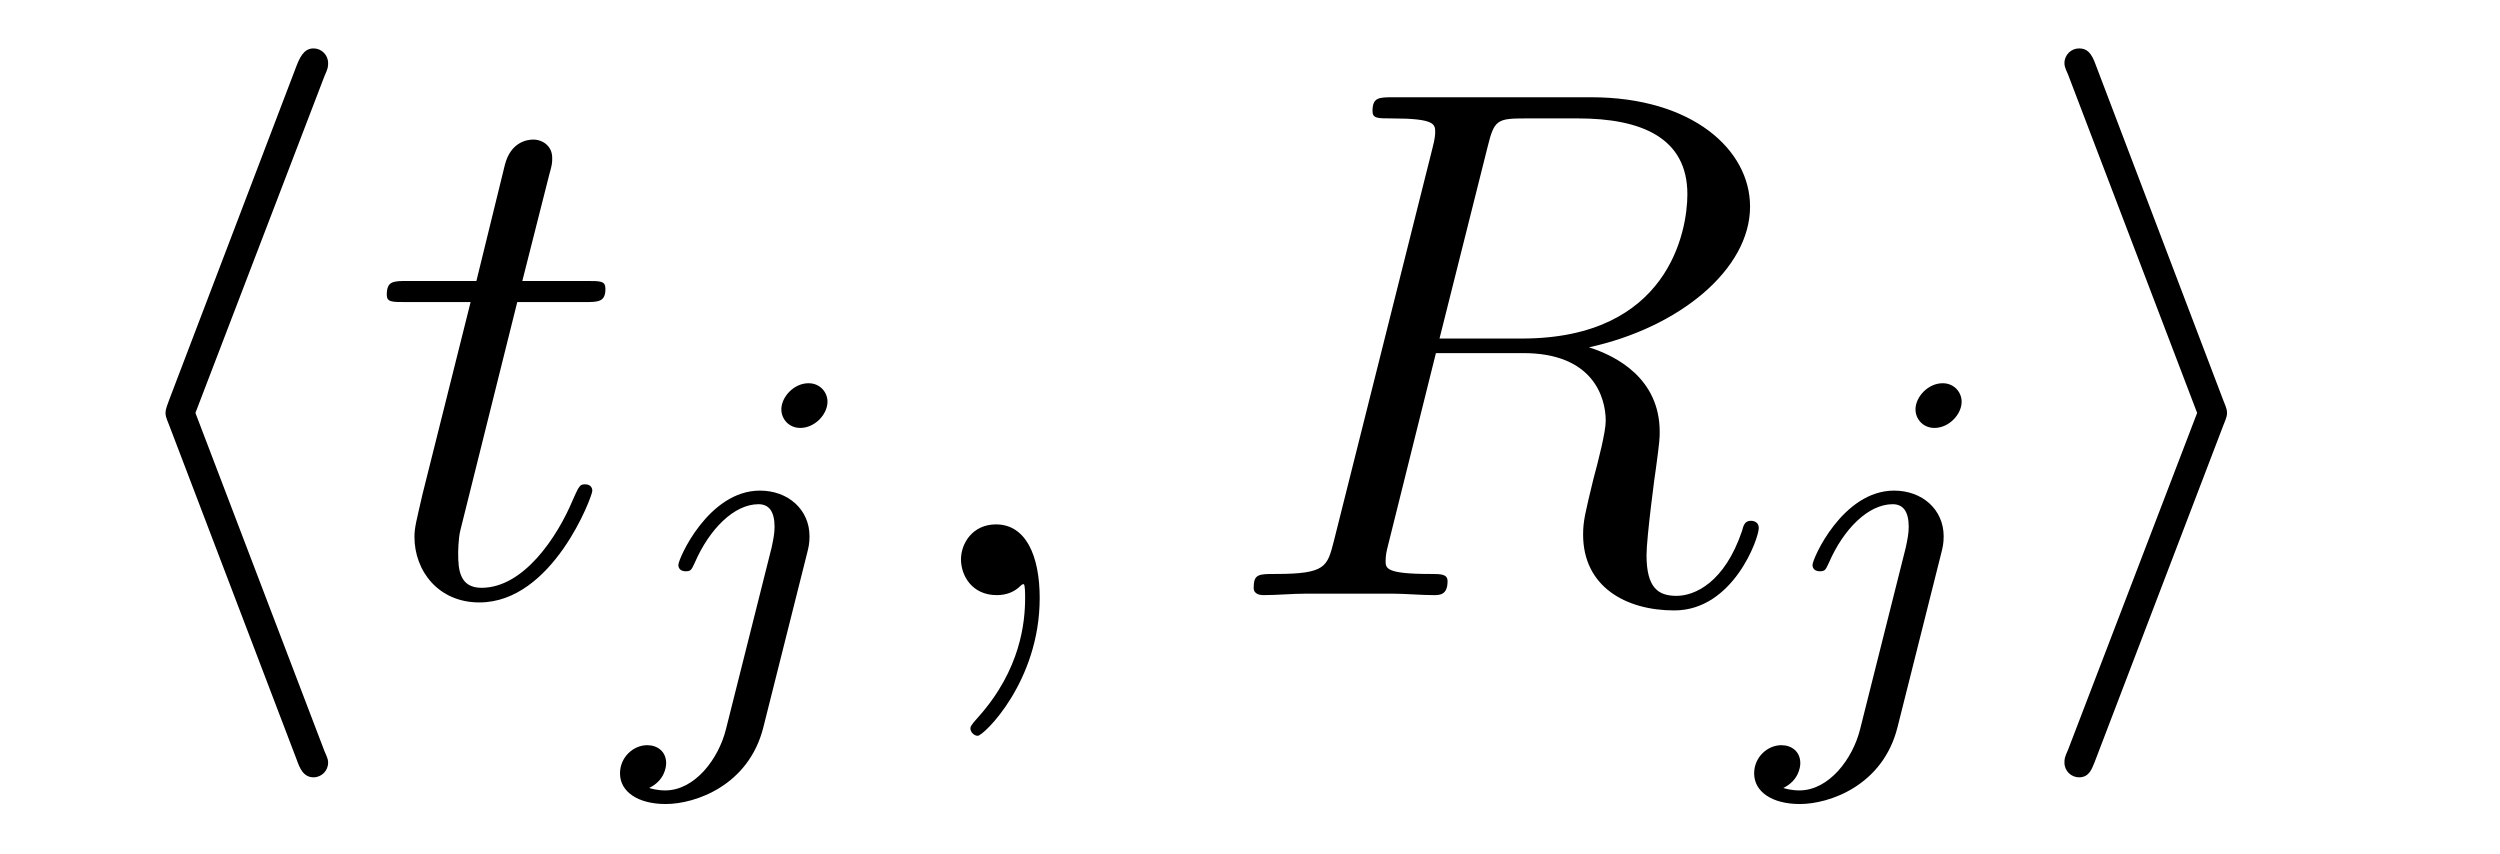 <?xml version='1.0' encoding='UTF-8'?>
<!-- This file was generated by dvisvgm 2.8.1 -->
<svg version='1.1' xmlns='http://www.w3.org/2000/svg' xmlns:xlink='http://www.w3.org/1999/xlink' width='41pt' height='14pt' viewBox='0 -14 41 14'>
<g id='page1'>
<g transform='matrix(1 0 0 -1 -127 650)'>
<path d='M132.321 662.751C132.381 662.883 132.381 662.907 132.381 662.967C132.381 663.098 132.273 663.206 132.142 663.206C132.034 663.206 131.95 663.146 131.867 662.931L129.775 657.444C129.751 657.372 129.715 657.3 129.715 657.228C129.715 657.193 129.715 657.169 129.775 657.025L131.867 651.538C131.914 651.407 131.974 651.252 132.142 651.252C132.273 651.252 132.381 651.359 132.381 651.491C132.381 651.527 132.381 651.55 132.321 651.682L130.205 657.228L132.321 662.751Z'/>
<path d='M135.483 659.046H136.582C136.809 659.046 136.929 659.046 136.929 659.261C136.929 659.392 136.857 659.392 136.618 659.392H135.566L136.008 661.137C136.056 661.305 136.056 661.329 136.056 661.413C136.056 661.604 135.901 661.711 135.745 661.711C135.65 661.711 135.375 661.675 135.279 661.293L134.813 659.392H133.689C133.45 659.392 133.343 659.392 133.343 659.165C133.343 659.046 133.426 659.046 133.653 659.046H134.718L133.928 655.89C133.833 655.471 133.797 655.352 133.797 655.196C133.797 654.634 134.192 654.12 134.861 654.12C136.068 654.12 136.714 655.866 136.714 655.949C136.714 656.021 136.666 656.057 136.594 656.057C136.57 656.057 136.523 656.057 136.498 656.009C136.487 655.997 136.475 655.985 136.391 655.794C136.14 655.196 135.59 654.36 134.897 654.36C134.538 654.36 134.514 654.658 134.514 654.921C134.514 654.933 134.514 655.16 134.55 655.304L135.483 659.046Z'/>
<path d='M140.571 657.412C140.571 657.564 140.452 657.715 140.26 657.715C140.021 657.715 139.814 657.492 139.814 657.285C139.814 657.133 139.933 656.982 140.125 656.982C140.364 656.982 140.571 657.205 140.571 657.412ZM138.906 652.042C138.786 651.556 138.396 651.037 137.909 651.037C137.782 651.037 137.663 651.069 137.647 651.078C137.893 651.197 137.925 651.412 137.925 651.484C137.925 651.675 137.782 651.779 137.615 651.779C137.383 651.779 137.168 651.579 137.168 651.317C137.168 651.014 137.463 650.814 137.918 650.814C138.403 650.814 139.28 651.117 139.519 652.073L140.236 654.926C140.26 655.022 140.276 655.086 140.276 655.205C140.276 655.643 139.926 655.954 139.463 655.954C138.619 655.954 138.125 654.838 138.125 654.735C138.125 654.663 138.18 654.631 138.244 654.631C138.332 654.631 138.34 654.655 138.396 654.775C138.635 655.325 139.041 655.731 139.439 655.731C139.607 655.731 139.703 655.619 139.703 655.357C139.703 655.245 139.678 655.133 139.655 655.022L138.906 652.042Z'/>
<path d='M144.051 654.192C144.051 654.886 143.824 655.4 143.334 655.4C142.951 655.4 142.76 655.089 142.76 654.826C142.76 654.563 142.939 654.24 143.346 654.24C143.501 654.24 143.633 654.288 143.74 654.395C143.764 654.419 143.776 654.419 143.788 654.419C143.812 654.419 143.812 654.252 143.812 654.192C143.812 653.798 143.74 653.021 143.047 652.244C142.915 652.1 142.915 652.076 142.915 652.053C142.915 651.993 142.975 651.933 143.035 651.933C143.131 651.933 144.051 652.818 144.051 654.192Z'/>
<path d='M151.397 661.592C151.505 662.034 151.553 662.058 152.019 662.058H152.88C153.908 662.058 154.673 661.747 154.673 660.815C154.673 660.205 154.362 658.448 151.959 658.448H150.608L151.397 661.592ZM153.059 658.304C154.541 658.627 155.701 659.583 155.701 660.612C155.701 661.544 154.756 662.405 153.095 662.405H149.855C149.616 662.405 149.509 662.405 149.509 662.178C149.509 662.058 149.592 662.058 149.82 662.058C150.537 662.058 150.537 661.962 150.537 661.831C150.537 661.807 150.537 661.735 150.489 661.556L148.875 655.125C148.767 654.706 148.744 654.587 147.919 654.587C147.644 654.587 147.56 654.587 147.56 654.36C147.56 654.24 147.692 654.24 147.727 654.24C147.943 654.24 148.194 654.264 148.421 654.264H149.831C150.047 654.264 150.298 654.24 150.513 654.24C150.608 654.24 150.74 654.24 150.74 654.467C150.74 654.587 150.632 654.587 150.453 654.587C149.724 654.587 149.724 654.682 149.724 654.802C149.724 654.814 149.724 654.897 149.748 654.993L150.549 658.209H151.983C153.119 658.209 153.334 657.492 153.334 657.097C153.334 656.918 153.215 656.452 153.131 656.141C152.999 655.591 152.963 655.459 152.963 655.232C152.963 654.383 153.657 653.989 154.458 653.989C155.426 653.989 155.844 655.173 155.844 655.34C155.844 655.423 155.784 655.459 155.713 655.459C155.617 655.459 155.593 655.387 155.569 655.292C155.282 654.443 154.792 654.228 154.494 654.228C154.194 654.228 154.003 654.36 154.003 654.897C154.003 655.184 154.147 656.272 154.159 656.332C154.219 656.774 154.219 656.822 154.219 656.918C154.219 657.79 153.513 658.161 153.059 658.304Z'/>
<path d='M159.171 657.412C159.171 657.564 159.052 657.715 158.86 657.715C158.621 657.715 158.414 657.492 158.414 657.285C158.414 657.133 158.533 656.982 158.725 656.982C158.964 656.982 159.171 657.205 159.171 657.412ZM157.506 652.042C157.386 651.556 156.996 651.037 156.509 651.037C156.382 651.037 156.263 651.069 156.247 651.078C156.493 651.197 156.525 651.412 156.525 651.484C156.525 651.675 156.382 651.779 156.215 651.779C155.983 651.779 155.768 651.579 155.768 651.317C155.768 651.014 156.063 650.814 156.518 650.814C157.003 650.814 157.88 651.117 158.119 652.073L158.836 654.926C158.86 655.022 158.876 655.086 158.876 655.205C158.876 655.643 158.526 655.954 158.063 655.954C157.219 655.954 156.725 654.838 156.725 654.735C156.725 654.663 156.78 654.631 156.844 654.631C156.932 654.631 156.94 654.655 156.996 654.775C157.235 655.325 157.641 655.731 158.039 655.731C158.207 655.731 158.303 655.619 158.303 655.357C158.303 655.245 158.278 655.133 158.255 655.022L157.506 652.042Z'/>
<path d='M163.463 657.025C163.523 657.169 163.523 657.193 163.523 657.228C163.523 657.264 163.523 657.288 163.463 657.432L161.372 662.931C161.3 663.134 161.228 663.206 161.097 663.206C160.965 663.206 160.857 663.098 160.857 662.967C160.857 662.931 160.857 662.907 160.917 662.775L163.033 657.228L160.917 651.706C160.857 651.574 160.857 651.55 160.857 651.491C160.857 651.359 160.965 651.252 161.097 651.252C161.252 651.252 161.3 651.371 161.348 651.491L163.463 657.025Z'/>
</g>
</g>
</svg>